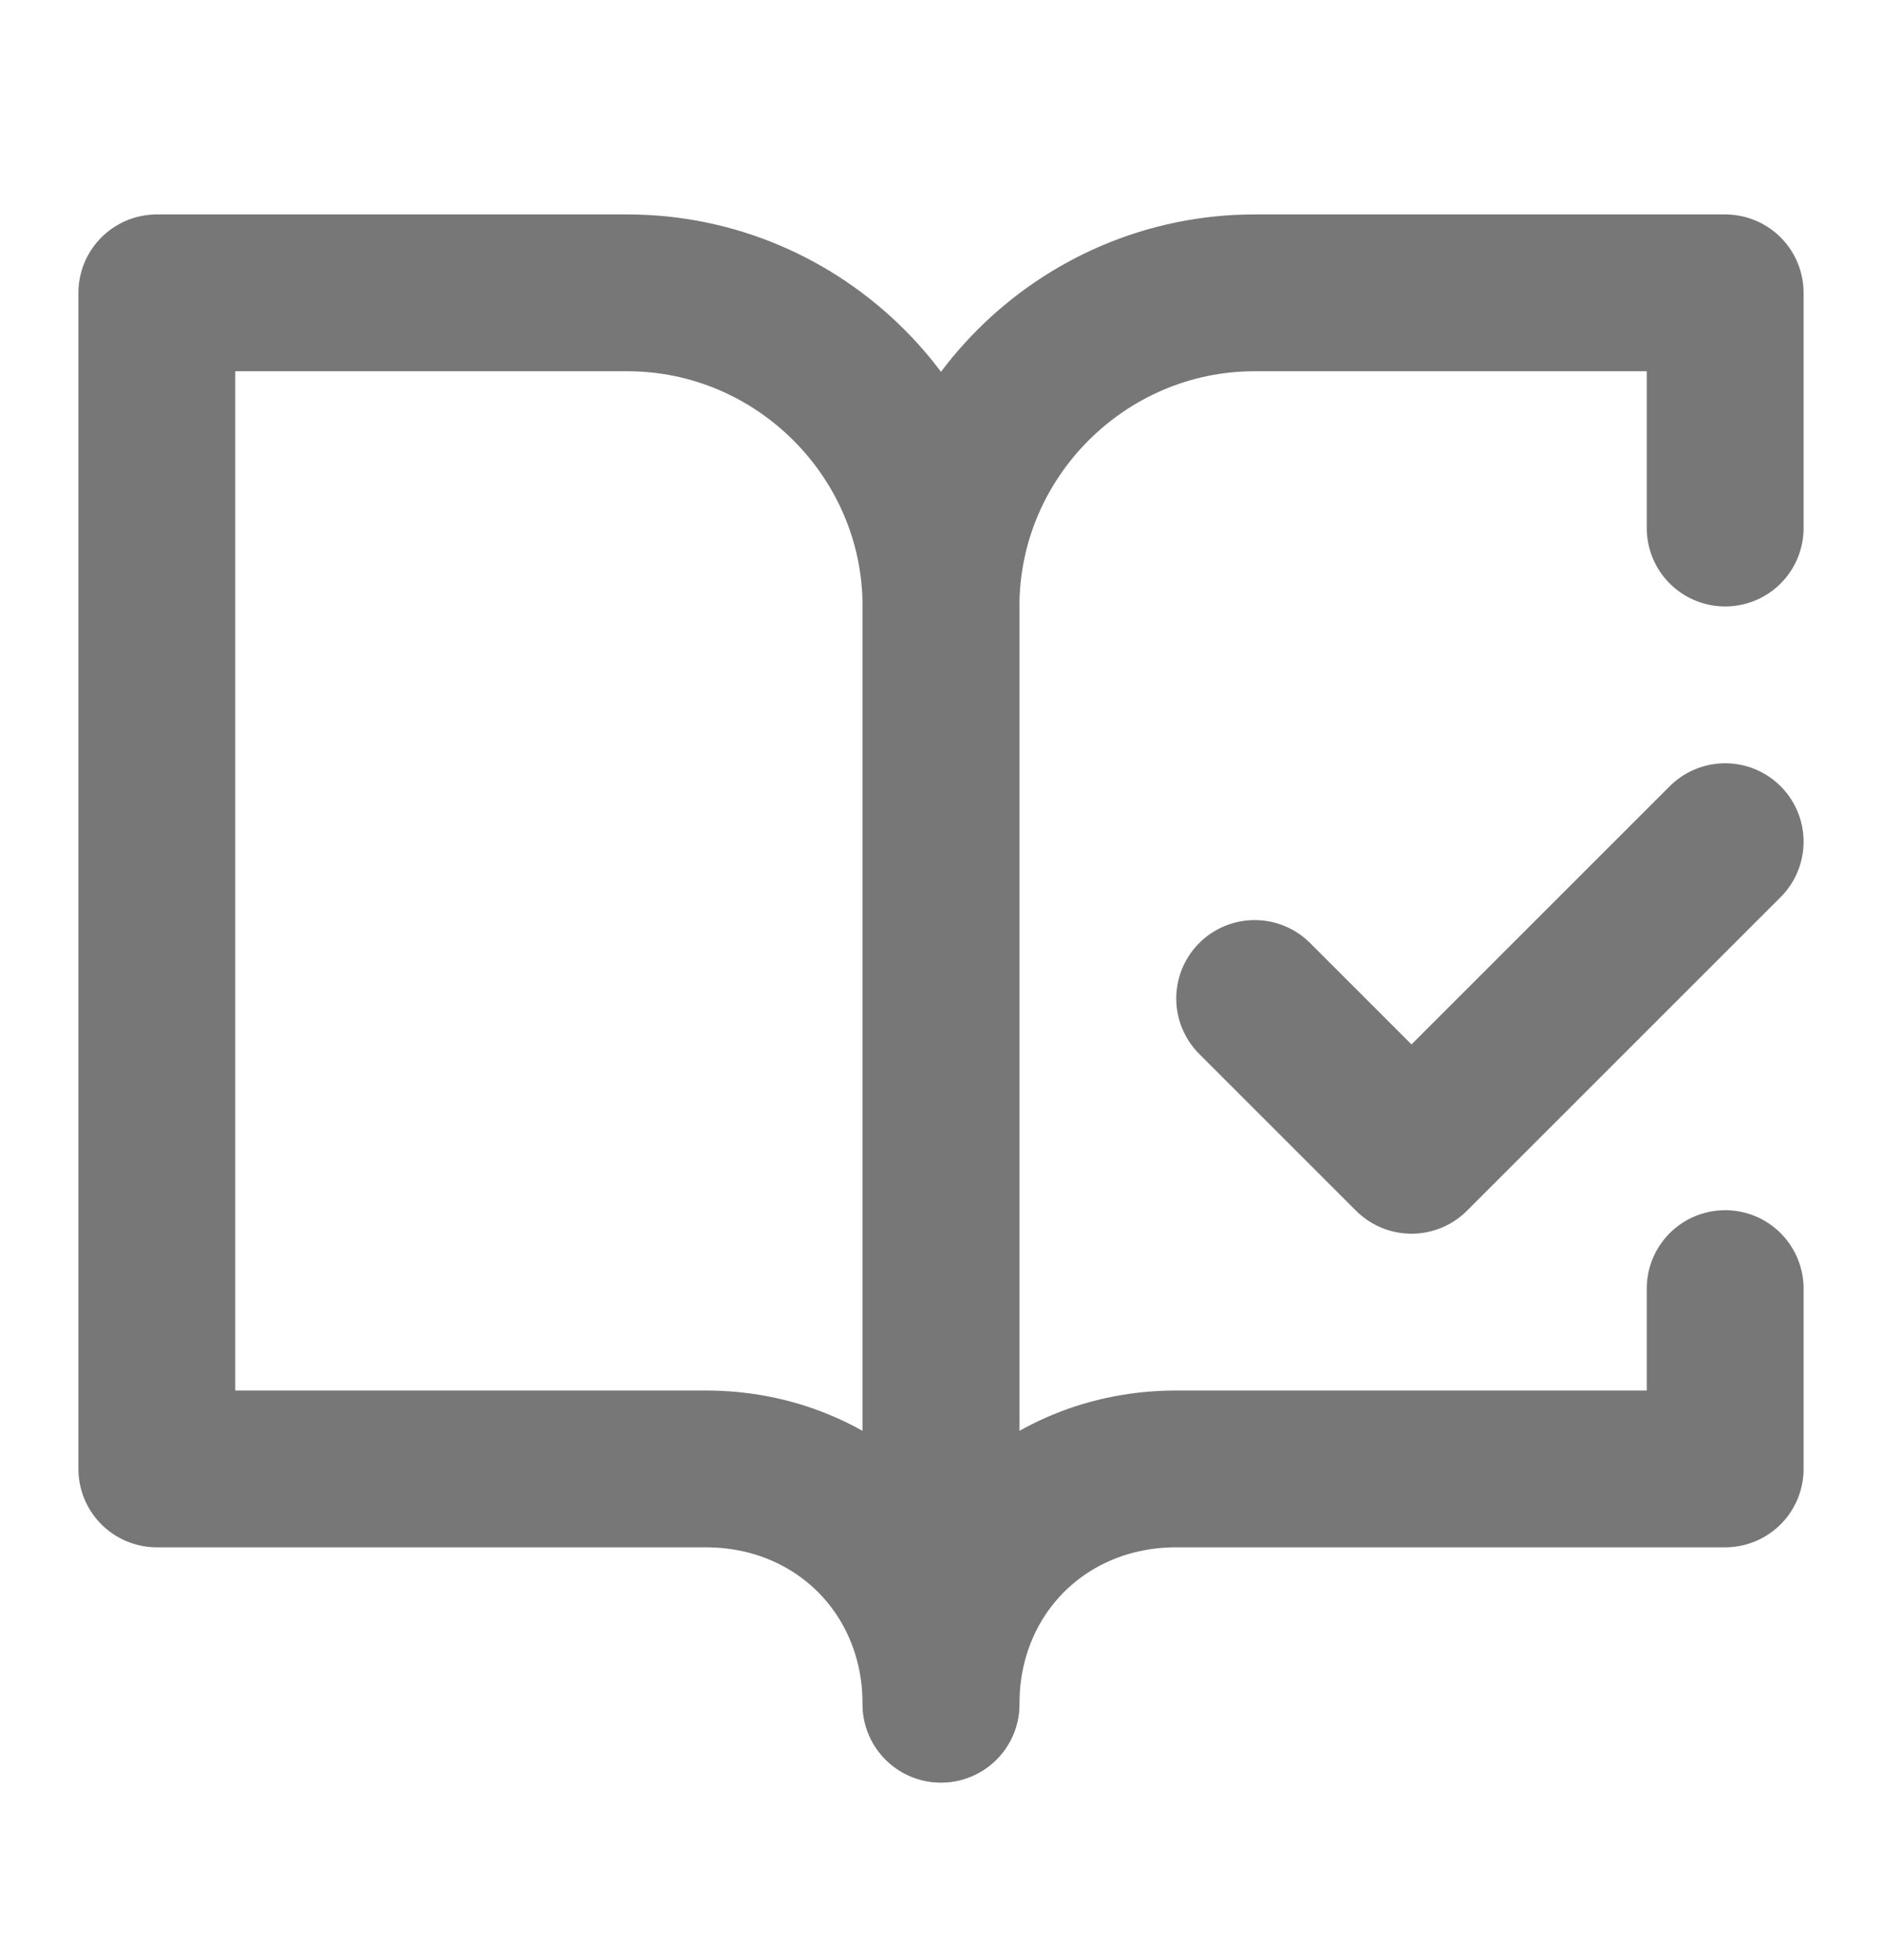 <svg width="24" height="25" viewBox="0 0 24 25" fill="none" xmlns="http://www.w3.org/2000/svg">
<path d="M8 3.735H2V18.735H9C10.7 18.735 12 20.035 12 21.735V7.735C12 5.535 10.2 3.735 8 3.735Z" stroke="#777777" stroke-width="2" stroke-linecap="round" stroke-linejoin="round"/>
<path d="M16 12.735L18 14.735L22 10.735" stroke="#777777" stroke-width="2" stroke-linecap="round" stroke-linejoin="round"/>
<path d="M22 6.735V3.735H16C13.8 3.735 12 5.535 12 7.735V21.735C12 20.035 13.3 18.735 15 18.735H22V16.435" stroke="#777777" stroke-width="2" stroke-linecap="round" stroke-linejoin="round"/>
</svg>

